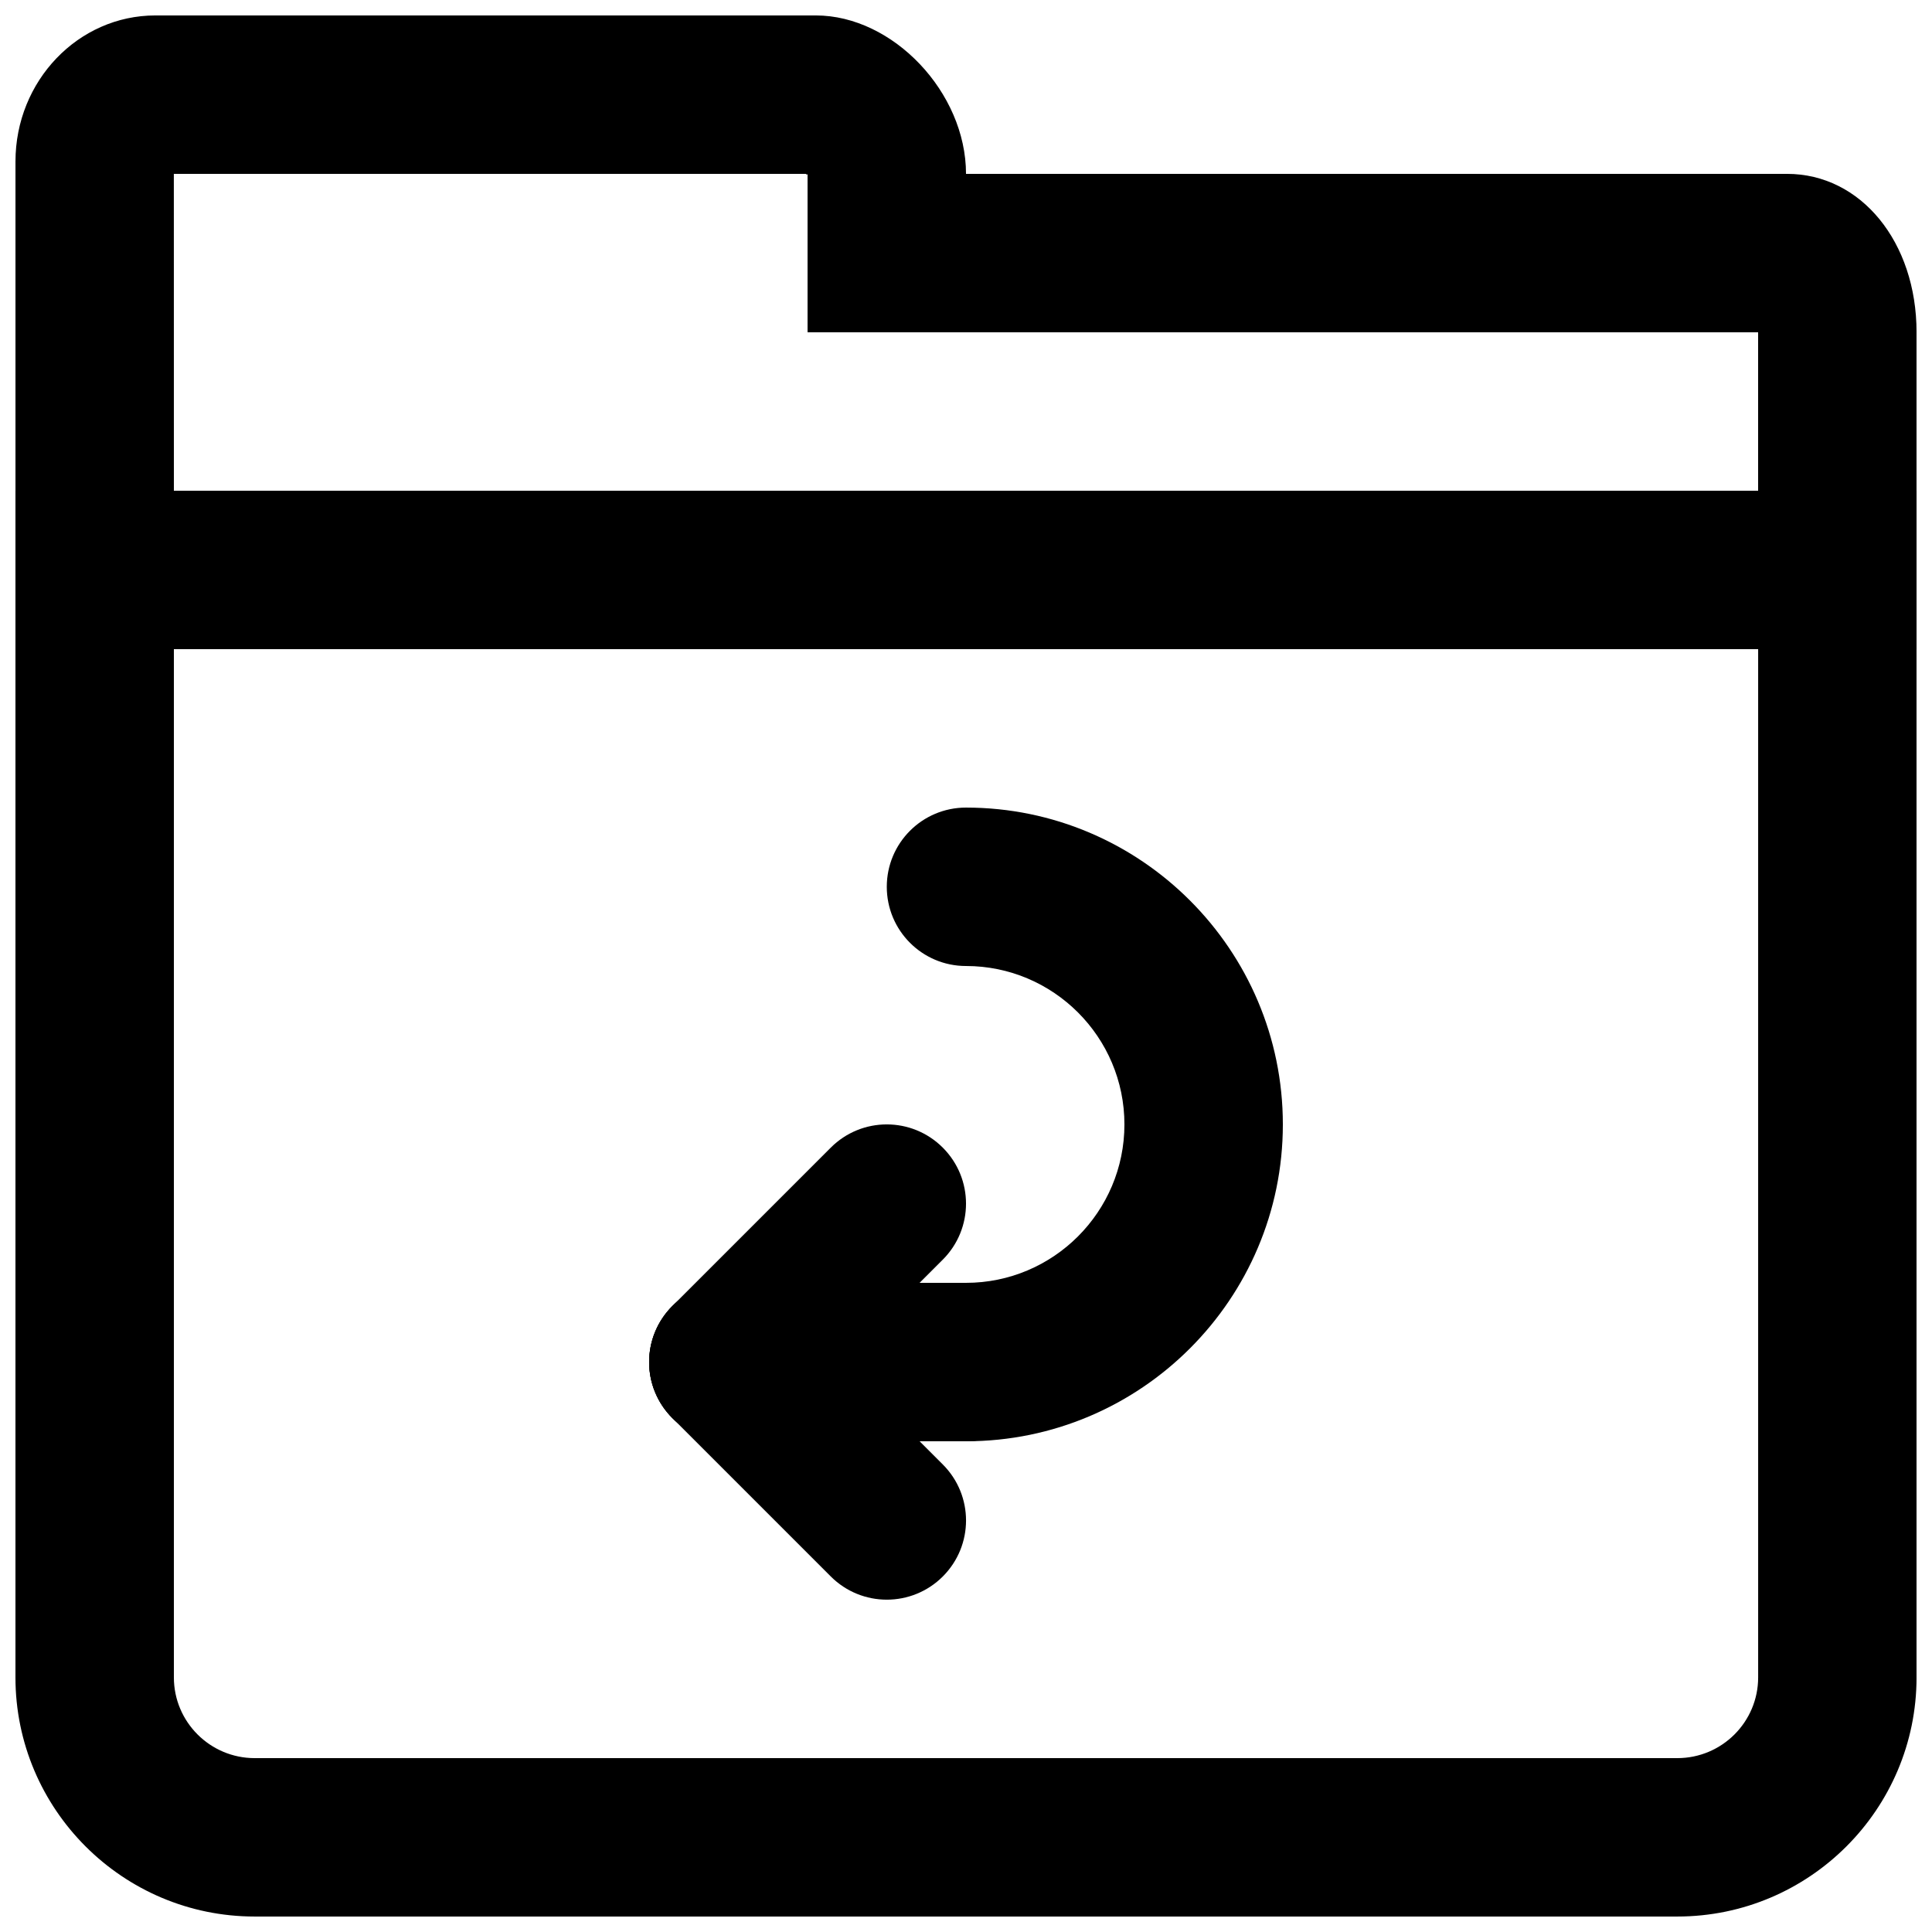 <?xml version="1.0" encoding="UTF-8"?>
<!-- Uploaded to: SVG Repo, www.svgrepo.com, Generator: SVG Repo Mixer Tools -->
<svg width="800px" height="800px" version="1.1" viewBox="144 144 512 512" xmlns="http://www.w3.org/2000/svg">
 <defs>
  <clipPath id="b">
   <path d="m148.09 274h503.81v377.9h-503.81z"/>
  </clipPath>
  <clipPath id="a">
   <path d="m148.09 148.09h503.81v168.91h-503.81z"/>
  </clipPath>
 </defs>
 <g clip-path="url(#b)">
  <path d="m190.08 316.03v272.5c0 11.797 9.594 21.391 21.414 21.391h377.02c11.82 0 21.414-9.594 21.414-21.391v-272.5zm398.43 335.87h-377.02c-34.973 0-63.395-28.422-63.395-63.375v-314.48h503.81v314.48c0 34.953-28.426 63.375-63.398 63.375z" fill-rule="evenodd"/>
 </g>
 <g clip-path="url(#a)">
  <path d="m190.08 274.05h419.84v-41.984h-251.91v-41.984c-0.043 0.273-0.23 0.23-0.461 0h-167.48zm461.83 41.984h-503.81v-129.23c0-21.352 16.625-38.711 37.07-38.711h175.03c20.445 0 39.801 20.402 39.801 41.984h217.58c19.566 0 34.324 18.055 34.324 41.984z" fill-rule="evenodd"/>
 </g>
 <path d="m400 525.95c-11.609 0-20.992-9.402-20.992-20.992 0-11.586 9.383-20.992 20.992-20.992 23.156 0 41.984-18.828 41.984-41.98 0-23.156-18.828-41.984-41.984-41.984-11.609 0-20.992-9.406-20.992-20.992 0-11.59 9.383-20.992 20.992-20.992 46.309 0 83.969 37.66 83.969 83.969s-37.66 83.965-83.969 83.965" fill-rule="evenodd"/>
 <path d="m400 525.95h-62.977c-11.609 0-20.992-9.402-20.992-20.992 0-11.586 9.383-20.992 20.992-20.992h62.977c11.609 0 20.992 9.406 20.992 20.992 0 11.59-9.383 20.992-20.992 20.992" fill-rule="evenodd"/>
 <path d="m337.02 525.95c-5.371 0-10.746-2.055-14.84-6.148-8.207-8.207-8.207-21.477 0-29.684l41.984-41.984c8.207-8.207 21.473-8.207 29.684 0 8.207 8.207 8.207 21.477 0 29.684l-41.984 41.984c-4.094 4.094-9.469 6.148-14.844 6.148" fill-rule="evenodd"/>
 <path d="m379.01 567.93c-5.375 0-10.746-2.055-14.84-6.148l-41.984-41.984c-8.207-8.207-8.207-21.477 0-29.684 8.207-8.207 21.473-8.207 29.684 0l41.984 41.984c8.207 8.207 8.207 21.477 0 29.684-4.094 4.094-9.469 6.148-14.844 6.148" fill-rule="evenodd"/>
</svg>